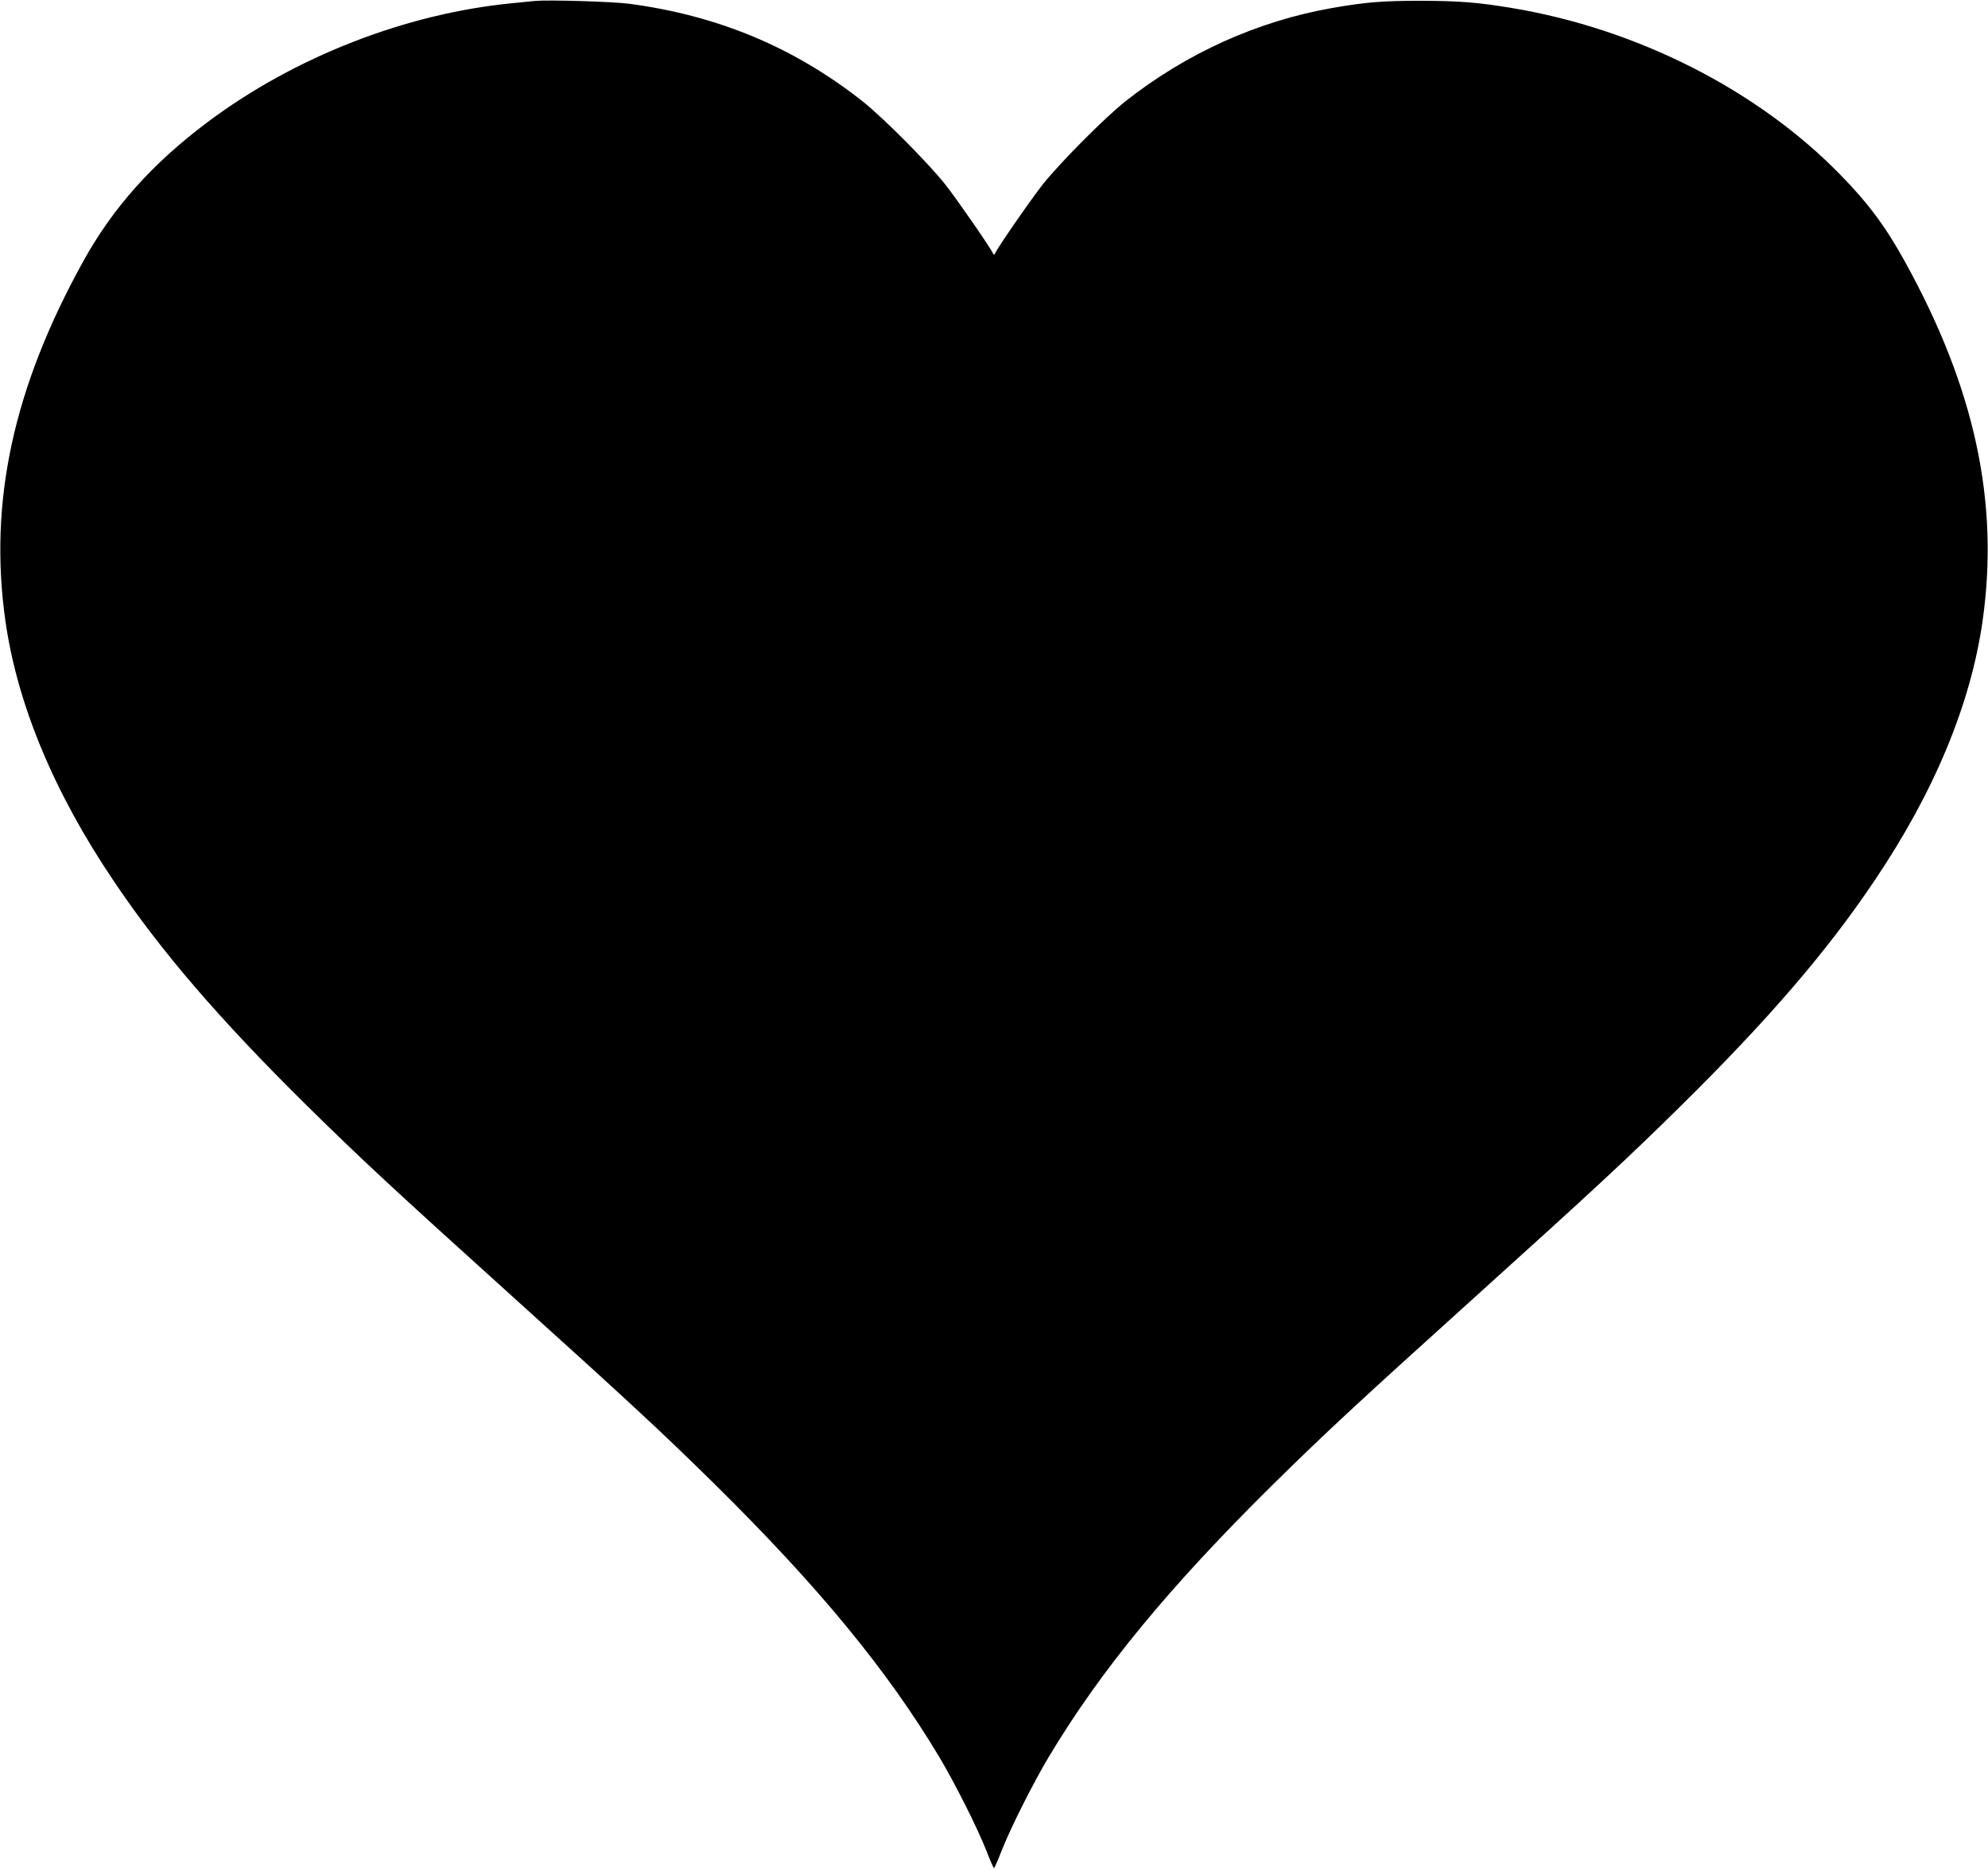 <?xml version="1.0" standalone="no"?>
<!DOCTYPE svg PUBLIC "-//W3C//DTD SVG 20010904//EN"
 "http://www.w3.org/TR/2001/REC-SVG-20010904/DTD/svg10.dtd">
<svg version="1.0" xmlns="http://www.w3.org/2000/svg"
 width="1280pt" height="1204pt" viewBox="0 0 1280 1204"
 preserveAspectRatio="xMidYMid meet">
<g transform="translate(0,1204) scale(0.1,-0.1)"
fill="#000000" stroke="none">
<path d="M3445 12034 c-22 -2 -89 -9 -150 -15 -684 -67 -1397 -345 -1958 -765
-356 -267 -609 -550 -800 -895 -452 -816 -611 -1553 -502 -2319 77 -537 312
-1102 695 -1670 305 -455 684 -895 1246 -1450 340 -335 549 -530 1319 -1225
760 -686 966 -877 1304 -1210 669 -660 1112 -1197 1449 -1760 101 -170 243
-451 303 -603 24 -62 46 -112 49 -112 3 0 25 50 49 112 60 152 202 433 303
603 337 563 780 1100 1449 1760 338 333 544 524 1304 1210 770 695 979 890
1319 1225 562 555 941 995 1246 1450 383 568 618 1133 695 1670 109 766 -50
1503 -502 2319 -122 221 -234 372 -412 554 -533 547 -1310 942 -2120 1076
-216 36 -335 45 -581 46 -249 0 -357 -9 -570 -46 -481 -84 -940 -291 -1332
-600 -133 -105 -419 -393 -532 -534 -73 -92 -291 -406 -310 -448 -5 -9 -7 -9
-12 0 -19 42 -237 356 -310 448 -113 141 -399 429 -532 534 -439 346 -931 552
-1503 627 -108 14 -519 26 -604 18z"/>
</g>
</svg>
